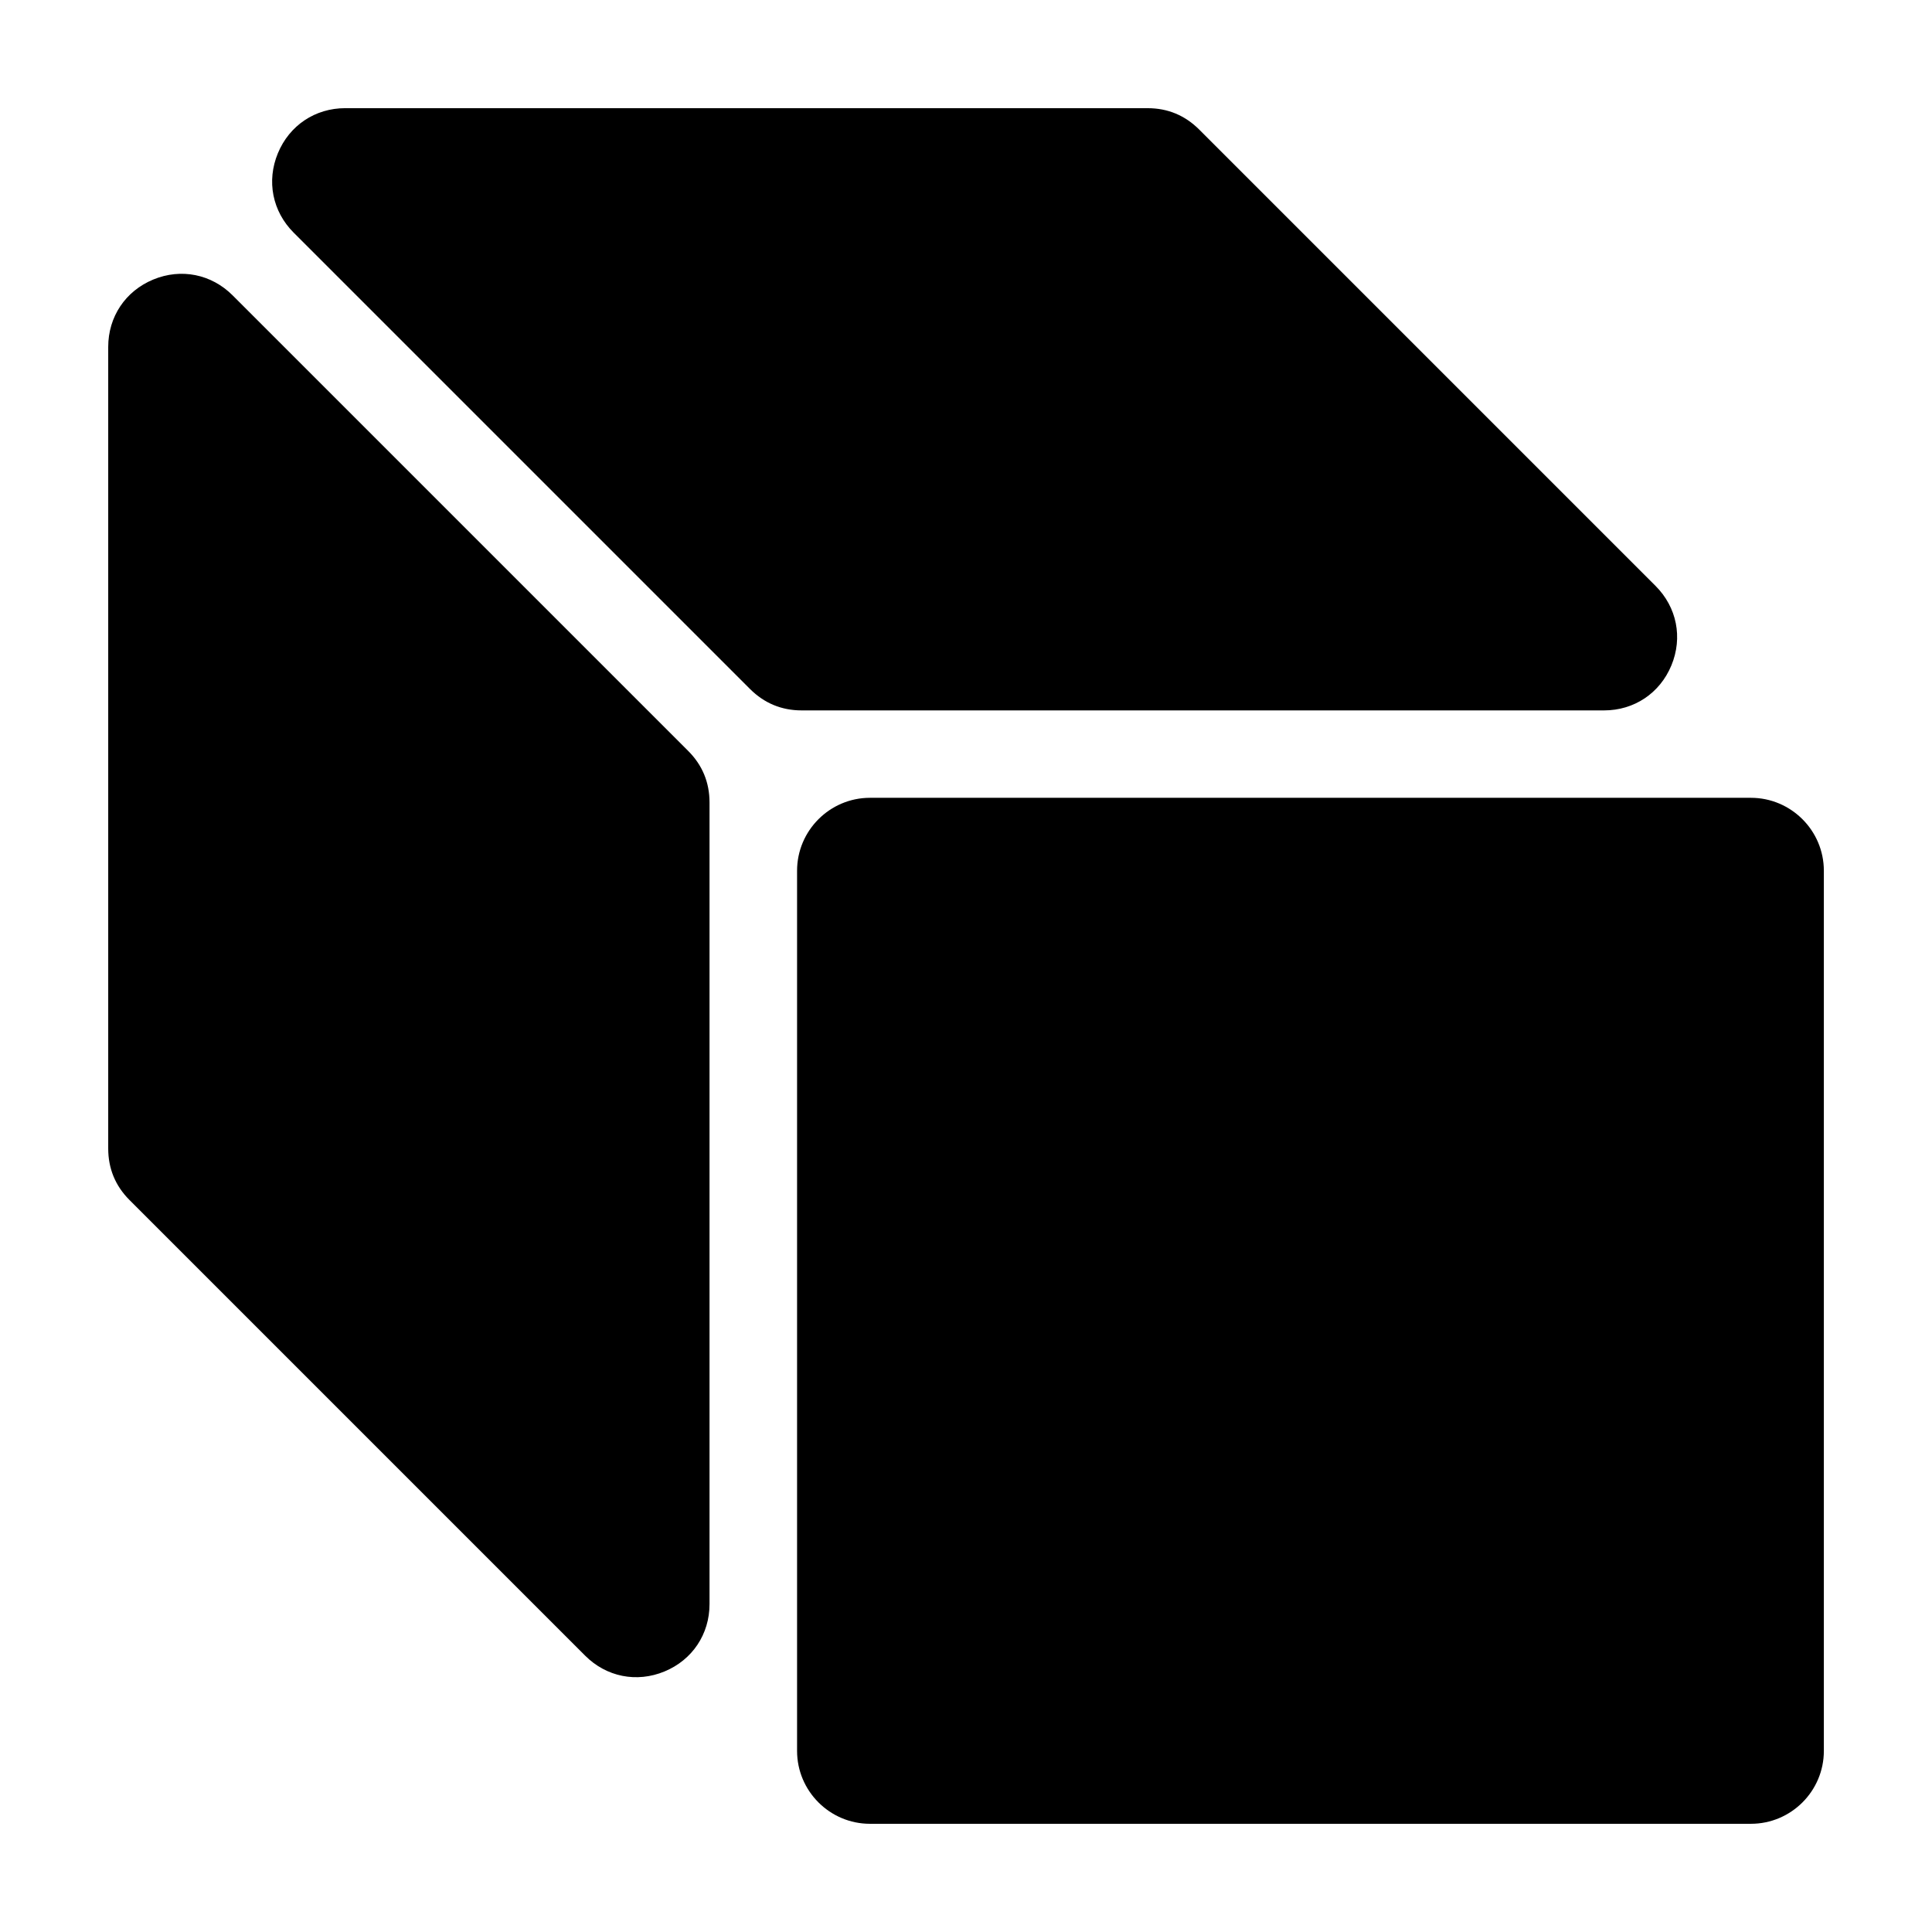 <?xml version="1.0" encoding="UTF-8"?>
<!-- Uploaded to: SVG Repo, www.svgrepo.com, Generator: SVG Repo Mixer Tools -->
<svg fill="#000000" width="800px" height="800px" version="1.1" viewBox="144 144 512 512" xmlns="http://www.w3.org/2000/svg">
 <path d="m235.5 172.67h212.64c5.32 0 9.898 1.906 13.664 5.668l120.93 120.93c5.652 5.652 7.254 13.695 4.203 21.07-3.055 7.375-9.871 11.926-17.852 11.926h-212.64c-5.32 0-9.898-1.906-13.664-5.652l-120.95-120.95c-5.652-5.652-7.238-13.695-4.188-21.055 3.055-7.375 9.871-11.941 17.852-11.941zm391.84 202.09v233.25c0 10.641-8.676 19.316-19.332 19.316h-233.46c-10.641 0-19.316-8.676-19.316-19.316v-233.25c0-10.641 8.676-19.332 19.316-19.332h233.46c10.641 0 19.332 8.676 19.332 19.332zm-328.29 207.99-120.72-120.72c-3.762-3.762-5.652-8.344-5.652-13.664v-212.43c0-7.981 4.551-14.797 11.926-17.852 7.375-3.055 15.418-1.449 21.055 4.203l120.72 120.72c3.762 3.762 5.652 8.344 5.652 13.664v212.43c0 7.981-4.551 14.797-11.926 17.852s-15.418 1.449-21.055-4.203z" fill-rule="evenodd"/>
</svg>
